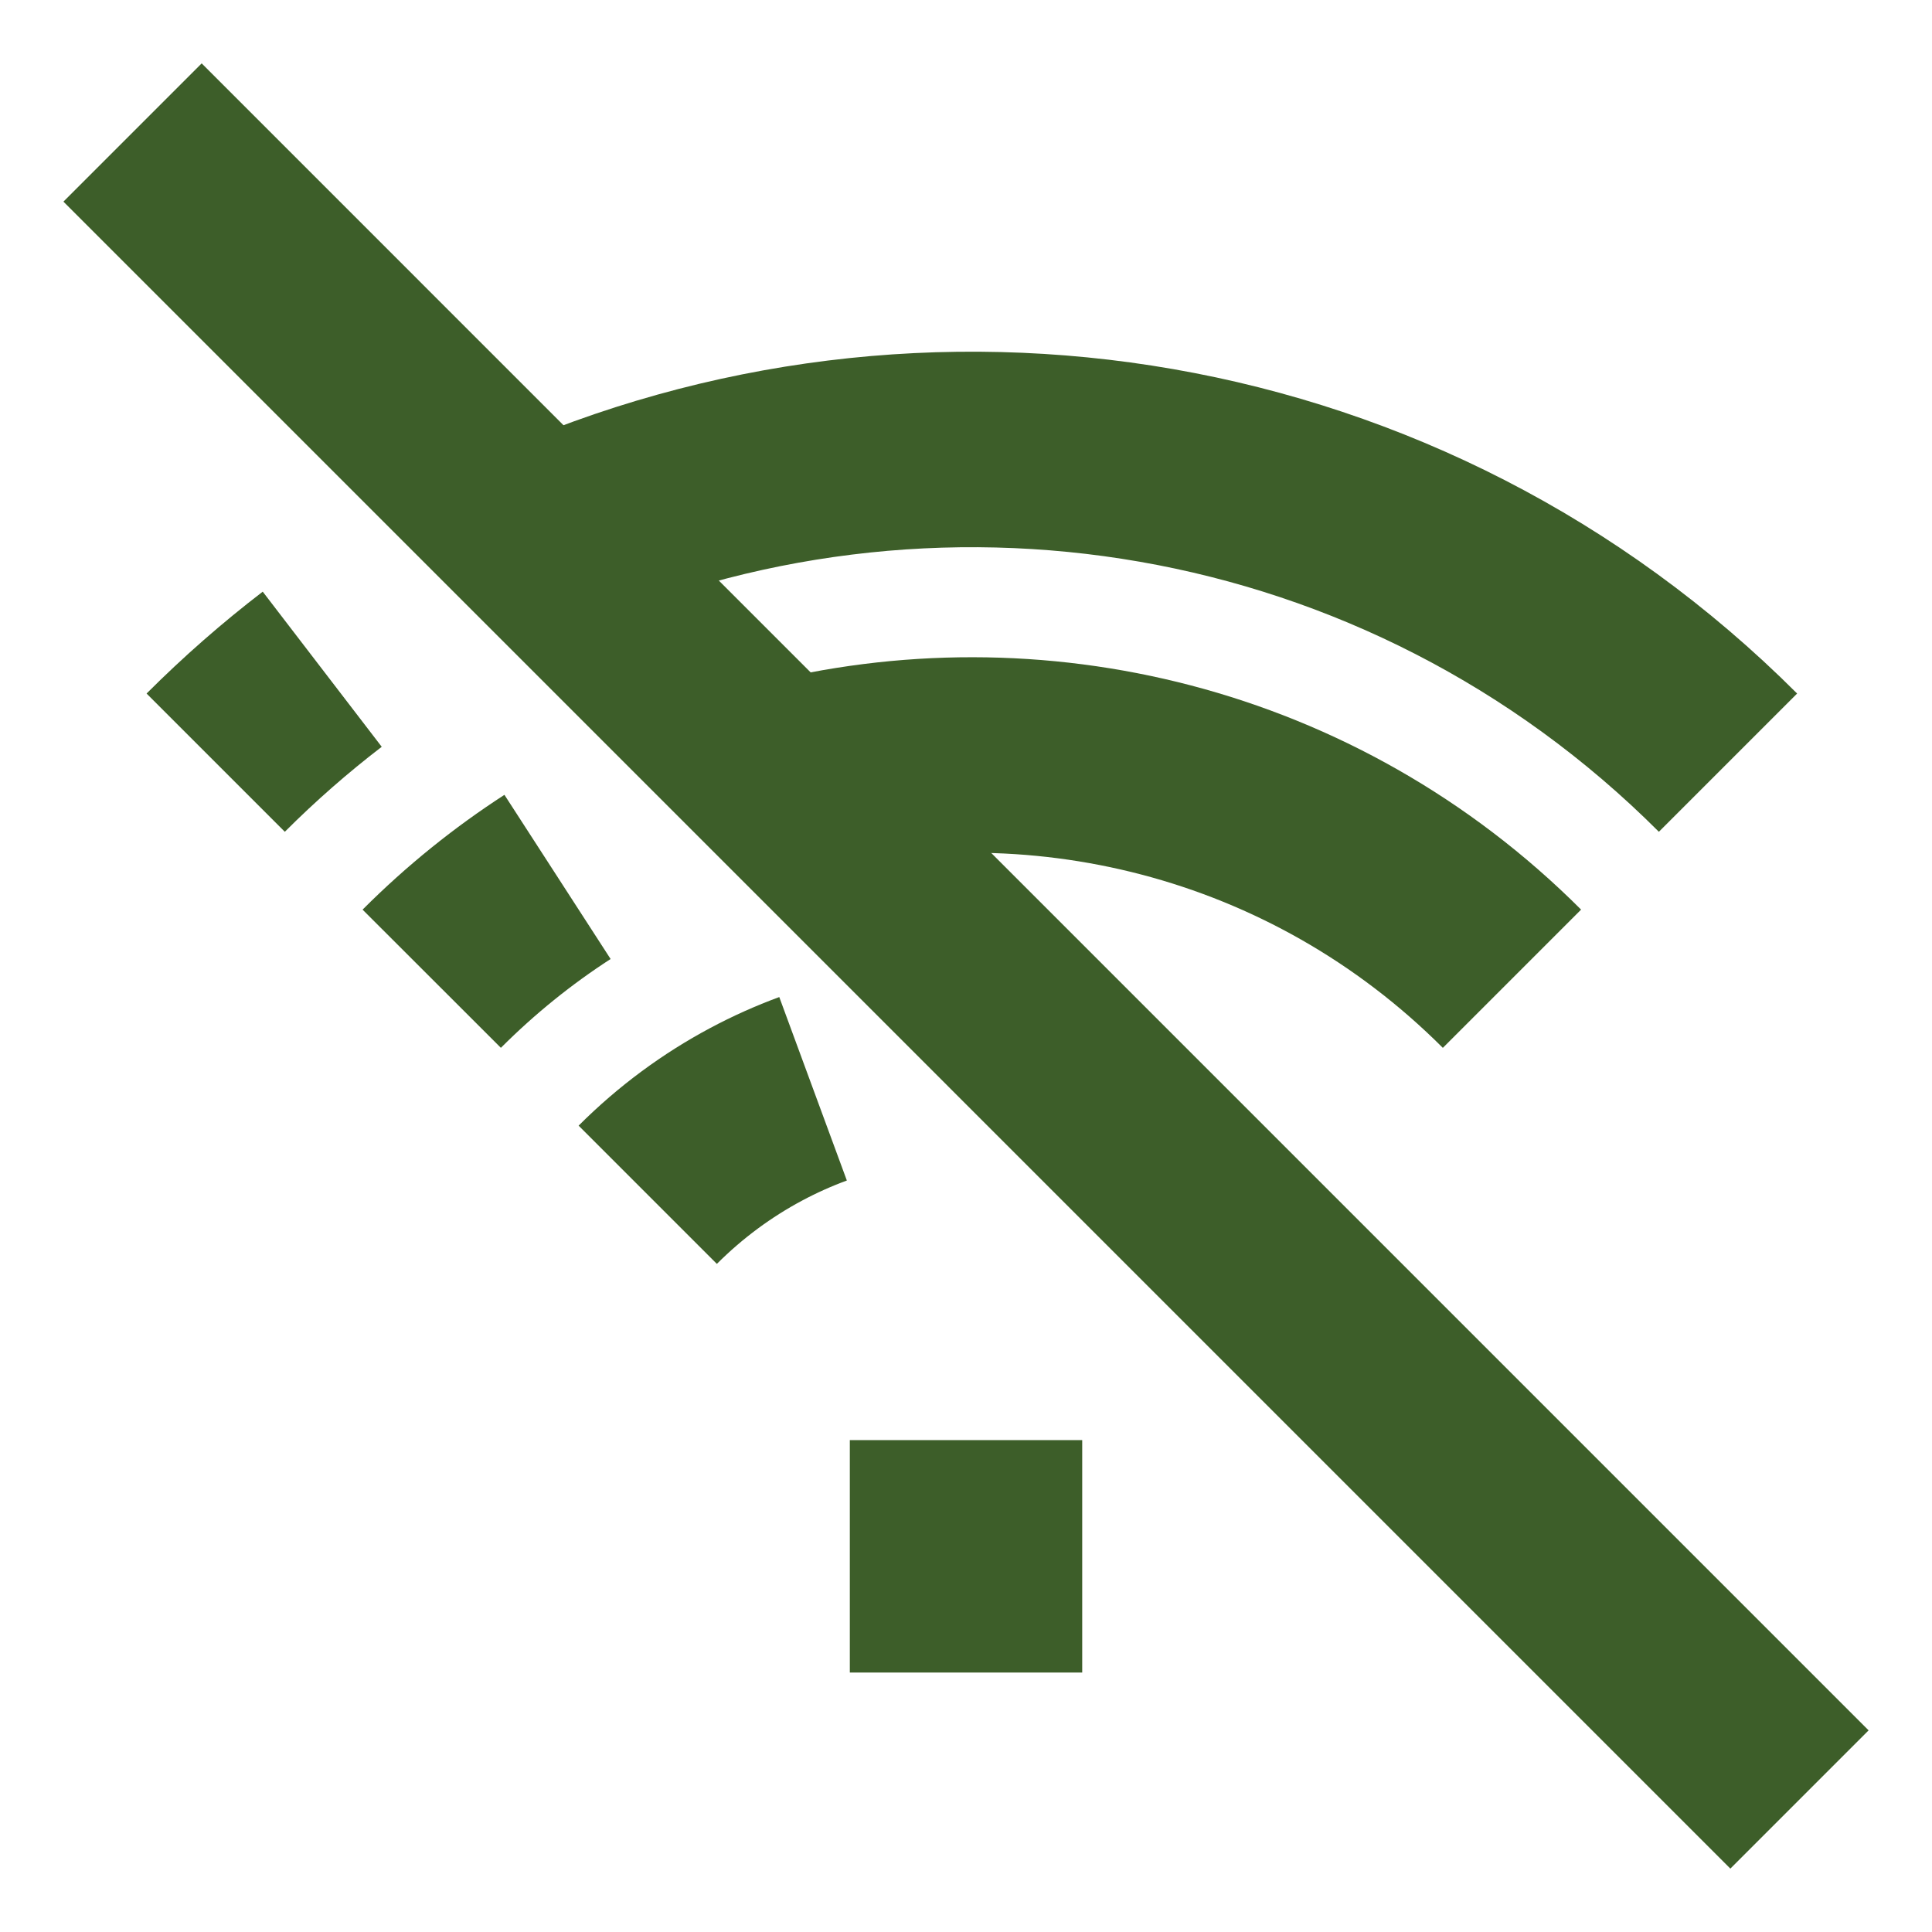 <svg width="56" height="56" viewBox="0 0 56 56" fill="none" xmlns="http://www.w3.org/2000/svg">
<path d="M18.775 34.631C19.728 33.678 20.789 32.901 21.919 32.298C22.454 32.012 23.005 31.766 23.567 31.559" stroke="#3D5E29" stroke-width="5.667"/>
<path d="M12.514 28.369C13.645 27.237 14.869 26.253 16.16 25.418M43.825 28.369C38.07 22.614 29.936 20.689 22.59 22.595" stroke="#3D5E29" stroke-width="5.667"/>
<path d="M6.252 22.106C7.234 21.124 8.267 20.221 9.34 19.398M50.087 22.106C40.717 12.736 26.839 10.619 15.433 15.756" stroke="#3D5E29" stroke-width="5.667"/>
<path d="M3.842 3.841L52.159 52.159" stroke="#3D5E29" stroke-width="5.667"/>
<path d="M27.466 44.576H28.535V45.646H27.466V44.576Z" stroke="#3D5E29" stroke-width="5.667"/>
</svg>
